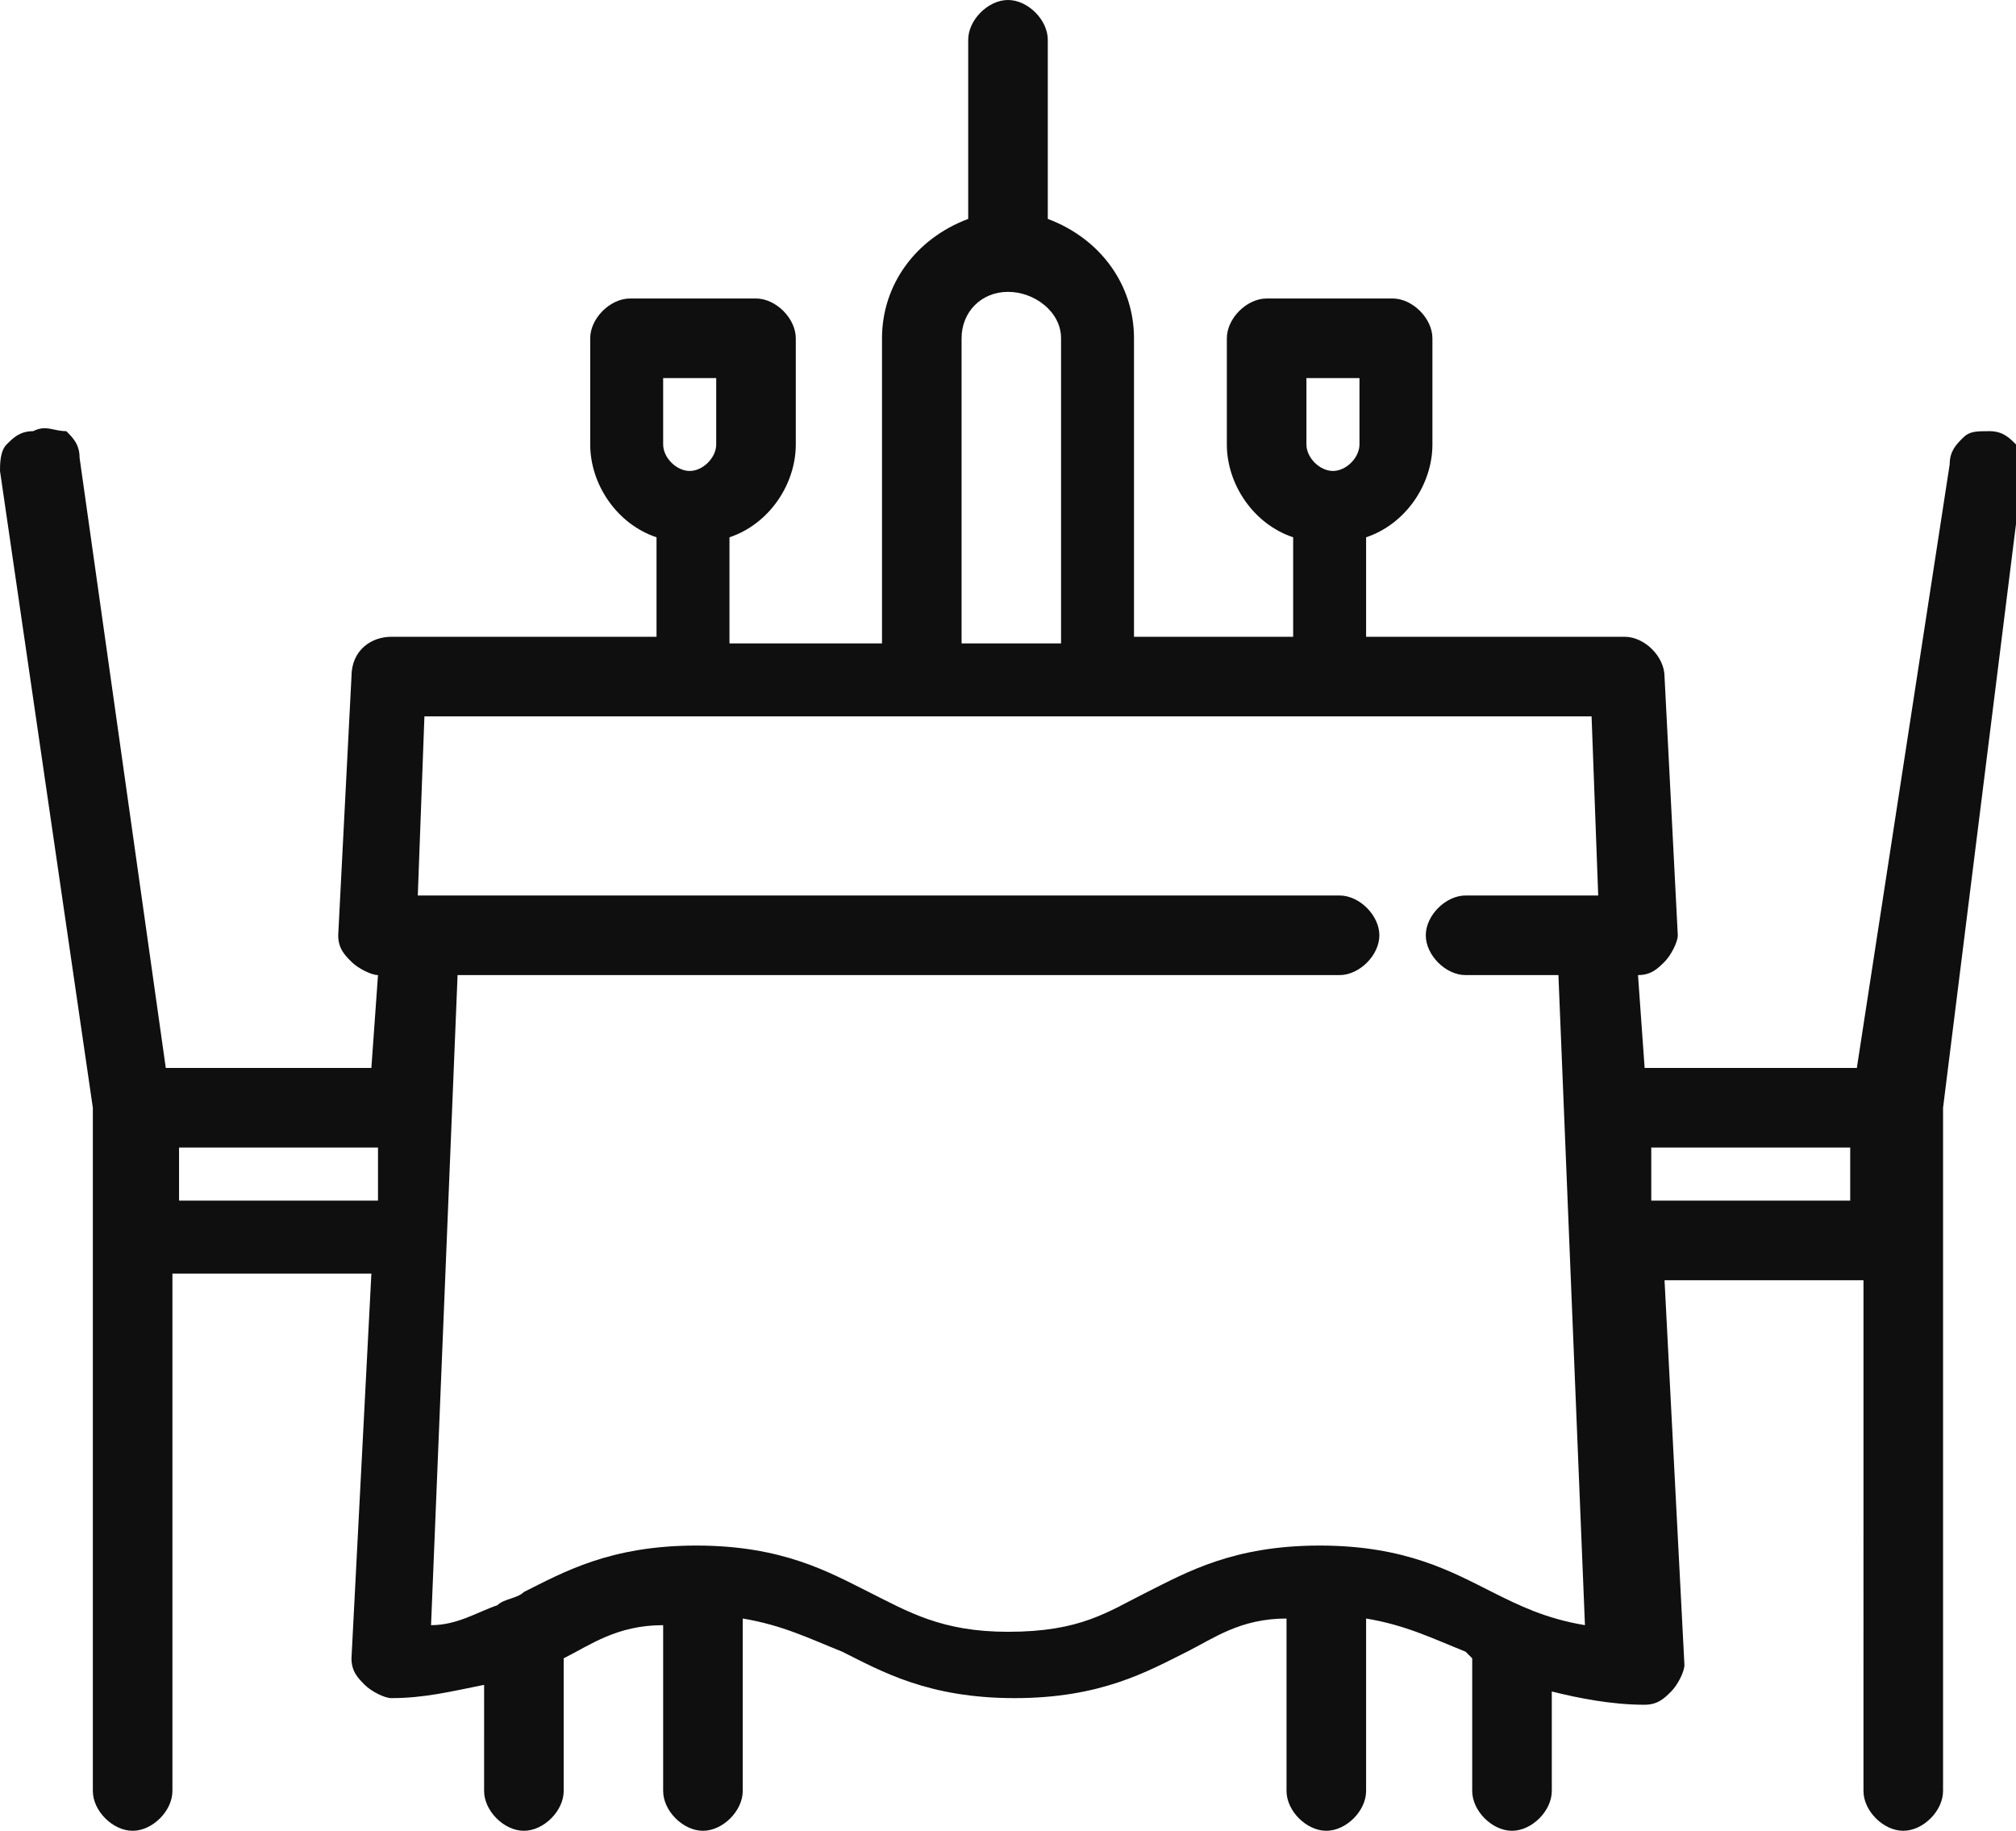 <?xml version="1.0" encoding="utf-8"?>
<!-- Generator: Adobe Illustrator 22.1.0, SVG Export Plug-In . SVG Version: 6.00 Build 0)  -->
<svg version="1.1" xmlns="http://www.w3.org/2000/svg" xmlns:xlink="http://www.w3.org/1999/xlink" x="0px" y="0px"
	 viewBox="0 0 30.4 27.6" style="enable-background:new 0 0 30.4 27.6;" xml:space="preserve">
<style type="text/css">
	.st0{fill-rule:evenodd;clip-rule:evenodd;}
	.st1{opacity:0.94;}
</style>
<g id="Tło_xA0_Obraz_1_">
</g>
<g id="Grupa_3_1_">
	<g id="łóżka_łóżeczka_dla_dzieci_wieszak_na_ubrania_suszarka_na_ubrani_1_">
	</g>
	<g id="Udogodnienia_w_pokoju">
	</g>
</g>
<g id="Grupa_3_kopia_1_">
	<g id="Prywatna_łazienka__wspólna_łazienka__wanna_bidet_wanna_lub_prys_1_">
	</g>
	<g id="Łazienka">
	</g>
</g>
<g id="Grupa_3_kopia_2_1_">
	<g id="laptop_kanały_kablowe_odtwarzacz_CD_odtwarzacz_DVD_telewizor_z_1_">
	</g>
	<g id="_x24__1_">
	</g>
	<g id="dvd">
	</g>
	<g id="CD_xA0_Obraz_1_">
	</g>
	<g id="Media_x2F_Technologia">
	</g>
</g>
<g id="Grupa_3_kopia_3_1_">
	<g id="część_jadalna_stół_kieliszki_do_wina_butelka_wody-__czekoladki_1_">
	</g>
	<g id="Posiłki_i_napoje">
	</g>
	<path class="st1" d="M30.5,7.1c0-0.2,0-0.3-0.1-0.4c-0.1-0.1-0.2-0.2-0.4-0.2c-0.2,0-0.3,0-0.4,0.1c-0.1,0.1-0.2,0.2-0.2,0.4
		L28,16.1h-3.2l-0.1-1.4h0c0.2,0,0.3-0.1,0.4-0.2c0.1-0.1,0.2-0.3,0.2-0.4l-0.2-3.9c0-0.3-0.3-0.6-0.6-0.6h-3.9V8.1
		c0.6-0.2,1-0.8,1-1.4V5.1c0-0.3-0.3-0.6-0.6-0.6h-1.9c-0.3,0-0.6,0.3-0.6,0.6v1.6c0,0.6,0.4,1.2,1,1.4v1.5h-2.4V5.1
		c0-0.8-0.5-1.5-1.3-1.8V0.6c0-0.3-0.3-0.6-0.6-0.6s-0.6,0.3-0.6,0.6v2.7c-0.8,0.3-1.3,1-1.3,1.8v4.6H11V8.1c0.6-0.2,1-0.8,1-1.4
		V5.1c0-0.3-0.3-0.6-0.6-0.6H9.5c-0.3,0-0.6,0.3-0.6,0.6v1.6c0,0.6,0.4,1.2,1,1.4v1.5H5.9c-0.3,0-0.6,0.2-0.6,0.6l-0.2,3.9
		c0,0.2,0.1,0.3,0.2,0.4c0.1,0.1,0.3,0.2,0.4,0.2h0l-0.1,1.4H2.5L1.2,6.9c0-0.2-0.1-0.3-0.2-0.4C0.8,6.5,0.7,6.4,0.5,6.5
		c-0.2,0-0.3,0.1-0.4,0.2C0,6.8,0,7,0,7.1l1.4,9.6V27c0,0.3,0.3,0.6,0.6,0.6s0.6-0.3,0.6-0.6v-7.8h3l-0.3,5.8c0,0.2,0.1,0.3,0.2,0.4
		c0.1,0.1,0.3,0.2,0.4,0.2c0.5,0,0.9-0.1,1.4-0.2V27c0,0.3,0.3,0.6,0.6,0.6s0.6-0.3,0.6-0.6v-2L8.5,25c0.4-0.2,0.8-0.5,1.5-0.5V27
		c0,0.3,0.3,0.6,0.6,0.6s0.6-0.3,0.6-0.6v-2.6c0.6,0.1,1,0.3,1.5,0.5c0.6,0.3,1.3,0.7,2.6,0.7c1.3,0,2-0.4,2.6-0.7
		c0.4-0.2,0.8-0.5,1.5-0.5V27c0,0.3,0.3,0.6,0.6,0.6s0.6-0.3,0.6-0.6v-2.6c0.6,0.1,1,0.3,1.5,0.5l0.1,0.1v2c0,0.3,0.3,0.6,0.6,0.6
		s0.6-0.3,0.6-0.6v-1.5c0.4,0.1,0.9,0.2,1.4,0.2c0.2,0,0.3-0.1,0.4-0.2s0.2-0.3,0.2-0.4l-0.3-5.8h3V27c0,0.3,0.3,0.6,0.6,0.6
		s0.6-0.3,0.6-0.6l0-10.3L30.5,7.1z M27.9,17.3v0.8h-3l0-0.8H27.9z M14.5,9.7V5.1c0-0.4,0.3-0.7,0.7-0.7S16,4.7,16,5.1v4.6H14.5z
		 M6.9,14.7h13.3c0.3,0,0.6-0.3,0.6-0.6s-0.3-0.6-0.6-0.6H6.3l0.1-2.7H24l0.1,2.7h-2c-0.3,0-0.6,0.3-0.6,0.6s0.3,0.6,0.6,0.6h1.4
		l0.4,9.8c-0.6-0.1-1-0.3-1.4-0.5c-0.6-0.3-1.3-0.7-2.6-0.7c-1.3,0-2,0.4-2.6,0.7c-0.6,0.3-1,0.6-2.1,0.6c-1,0-1.5-0.3-2.1-0.6
		c-0.6-0.3-1.3-0.7-2.6-0.7s-2,0.4-2.6,0.7c-0.1,0.1-0.3,0.1-0.4,0.2c-0.3,0.1-0.6,0.3-1,0.3L6.9,14.7z M20.5,5.7v1
		c0,0.2-0.2,0.4-0.4,0.4c-0.2,0-0.4-0.2-0.4-0.4v-1H20.5z M10.8,5.7v1c0,0.2-0.2,0.4-0.4,0.4c-0.2,0-0.4-0.2-0.4-0.4v-1H10.8z
		 M5.7,17.3l0,0.8h-3v-0.8H5.7z"/>
</g>
<g id="Grupa_3_kopia_4_1_">
	<g id="ręczniki_ręczniki__x2F__pościel__x28_dostępne_za_dodatkową_opłatą_x29__1_">
	</g>
	<g id="_x24_">
	</g>
	<g id="Usługi_dodatkowe">
	</g>
</g>
<g id="Grupa_3_kopia_5_1_">
	<g id="balkon_patio_taras_widok_na_miasto_widok_na_ogród_widok_na_jezi_1_">
	</g>
	<g id="Okolica_i_widok">
	</g>
</g>
<g id="Grupa_3_kopia_6_1_">
	<g id="całość_zlokalizowana_na_parterze_całość_dostępna_dla_wózków_inw_1_">
	</g>
	<g id="Udogodnienia_dla_niepełnosprawnych_1_">
	</g>
</g>
</svg>
